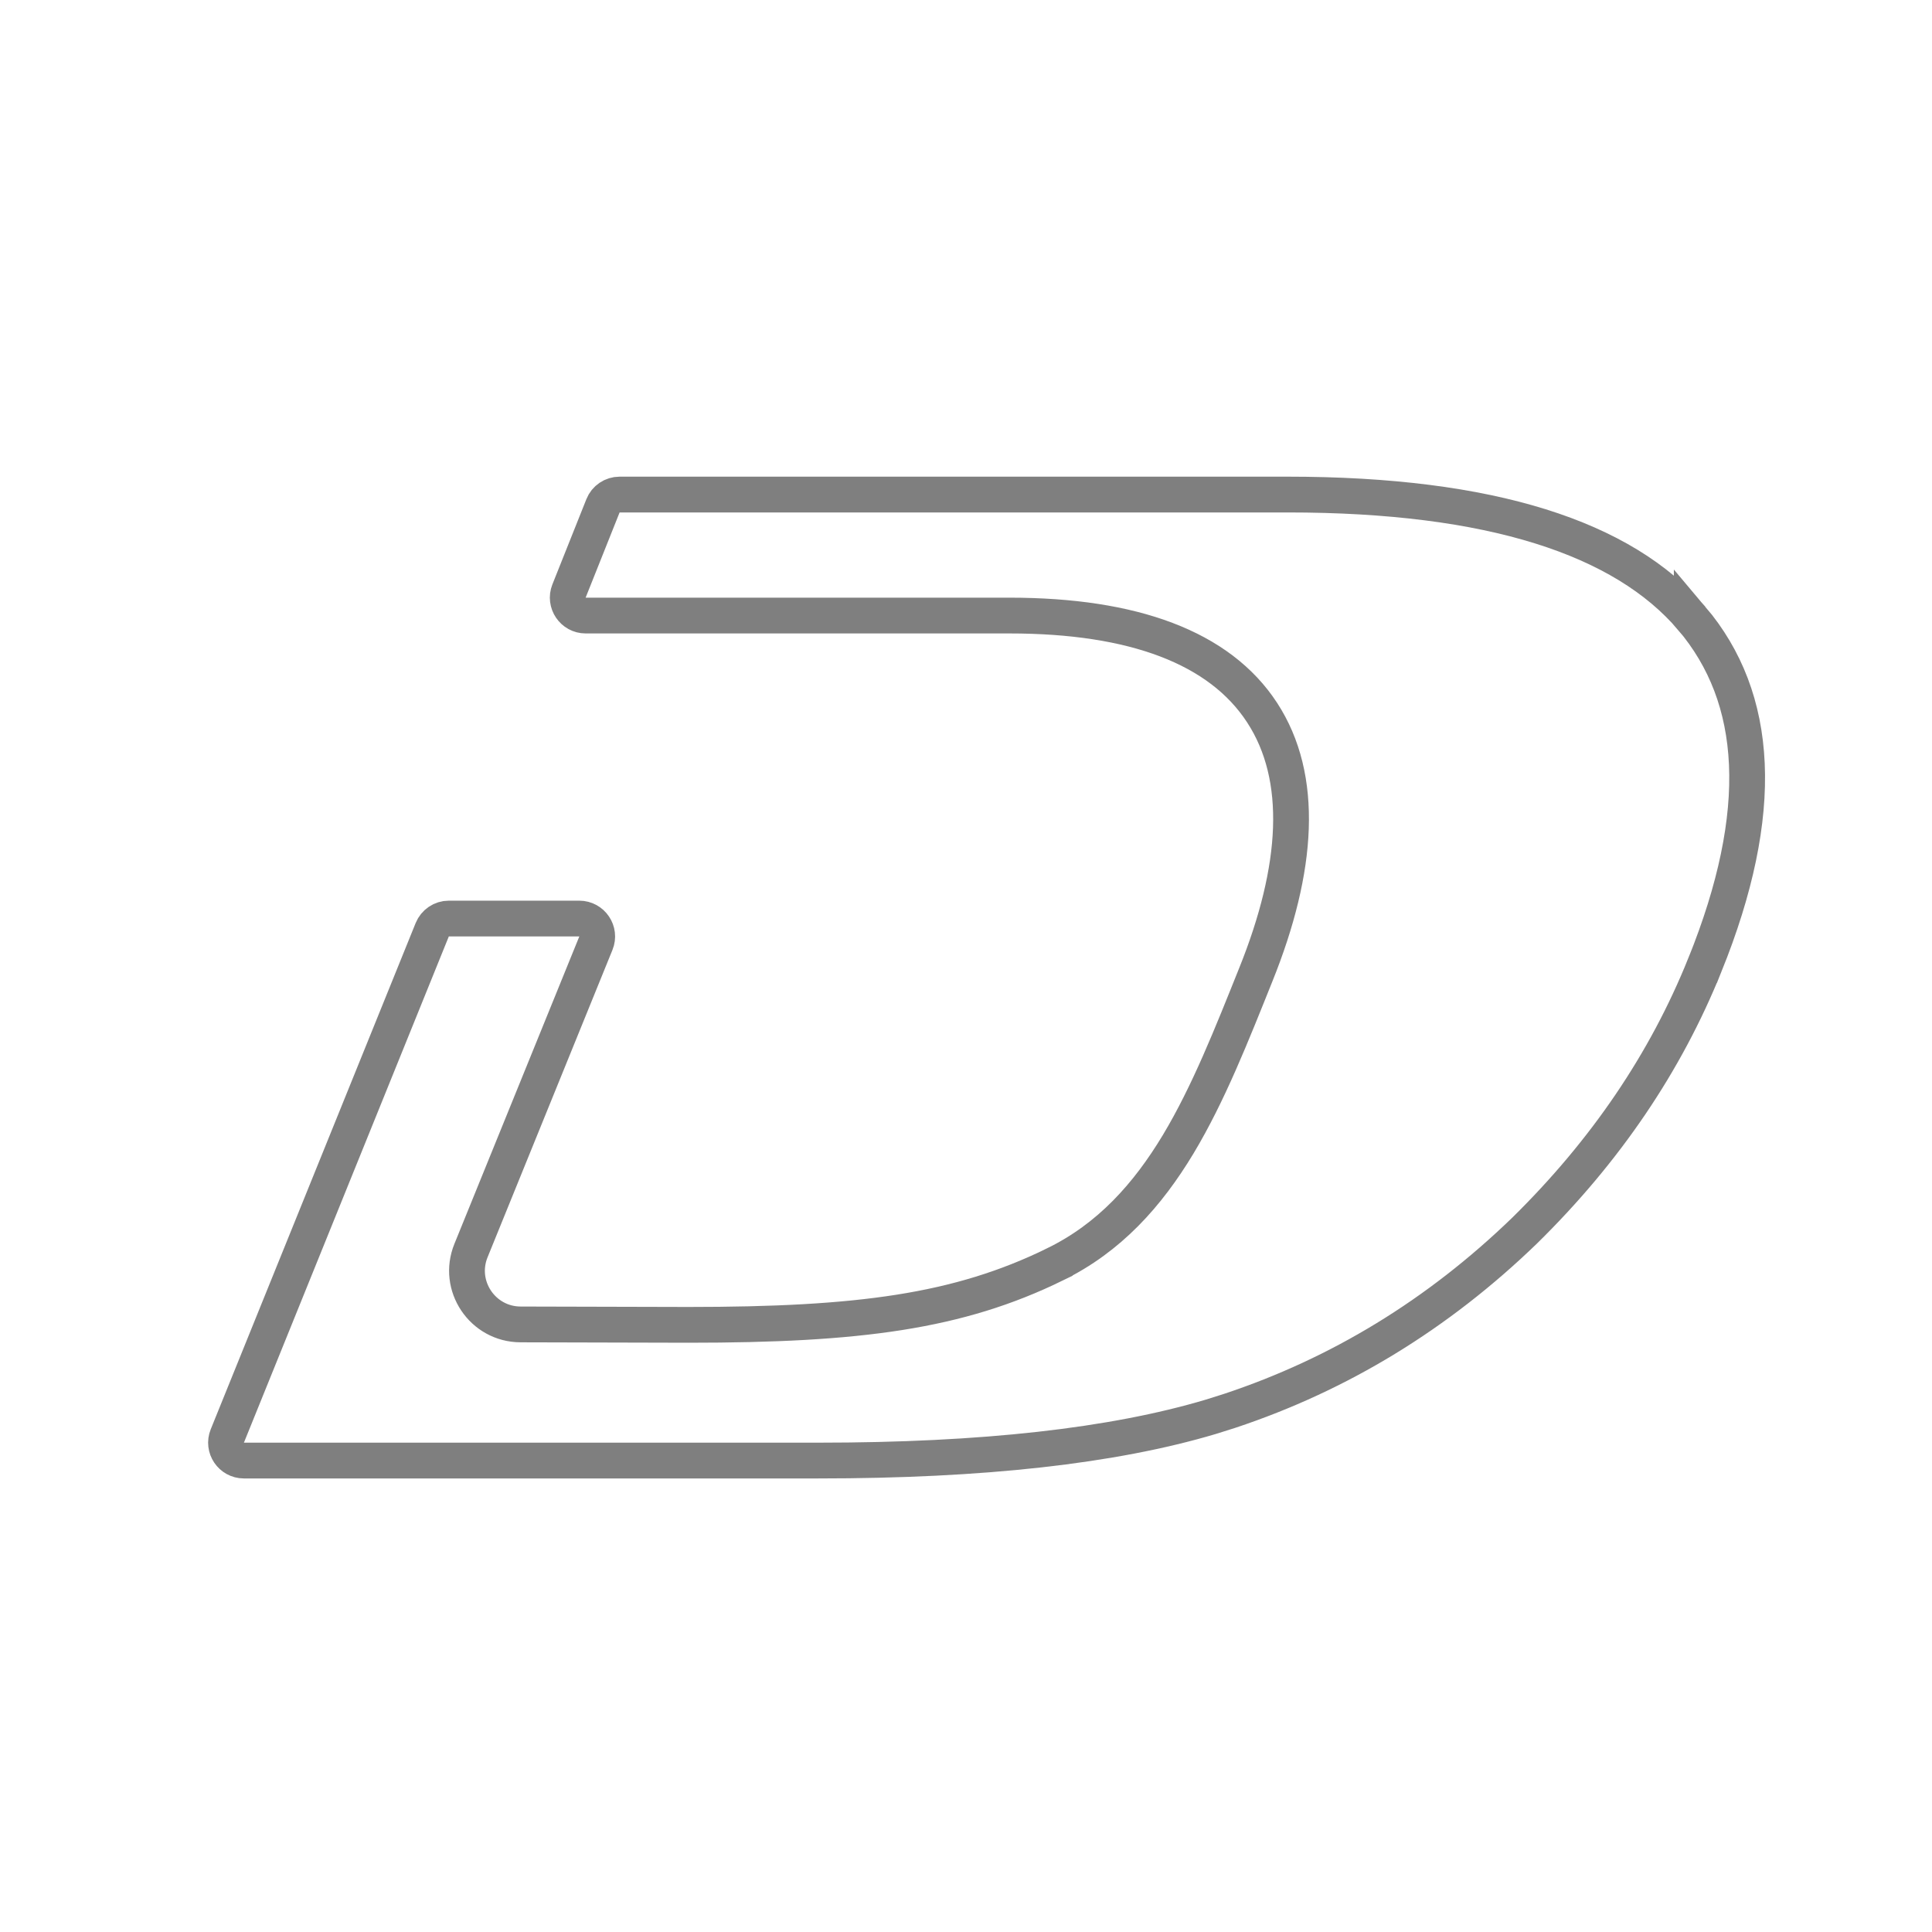 <svg width="54" height="54" viewBox="0 0 54 54" fill="none" xmlns="http://www.w3.org/2000/svg">
<g opacity="0.5">
<path d="M19.236 37.03L14.55 37.018C13.487 37.015 12.764 35.938 13.164 34.954L16.655 26.363C16.789 26.034 16.546 25.674 16.191 25.674H12.545C12.341 25.674 12.158 25.798 12.081 25.987L6.354 40.135C6.221 40.464 6.462 40.822 6.816 40.823H22.872C27.462 40.823 31.109 40.415 33.839 39.601L34.372 39.433C37.436 38.415 40.185 36.744 42.613 34.396C44.882 32.167 46.557 29.689 47.649 26.976H47.65C49.383 22.684 49.172 19.509 47.285 17.282V17.283C45.37 15.037 41.676 13.823 35.993 13.823H17.318C17.114 13.823 16.929 13.947 16.854 14.137L15.904 16.519C15.774 16.847 16.016 17.205 16.369 17.205H28.216C31.674 17.205 34.089 18.096 35.277 19.919C36.462 21.737 36.294 24.276 35.102 27.238C34.431 28.91 33.779 30.569 32.933 31.978C32.08 33.397 31.009 34.599 29.48 35.343L29.48 35.344C26.785 36.661 24.016 37.03 19.237 37.03H19.236Z" stroke="black"/>
</g>
</svg>
